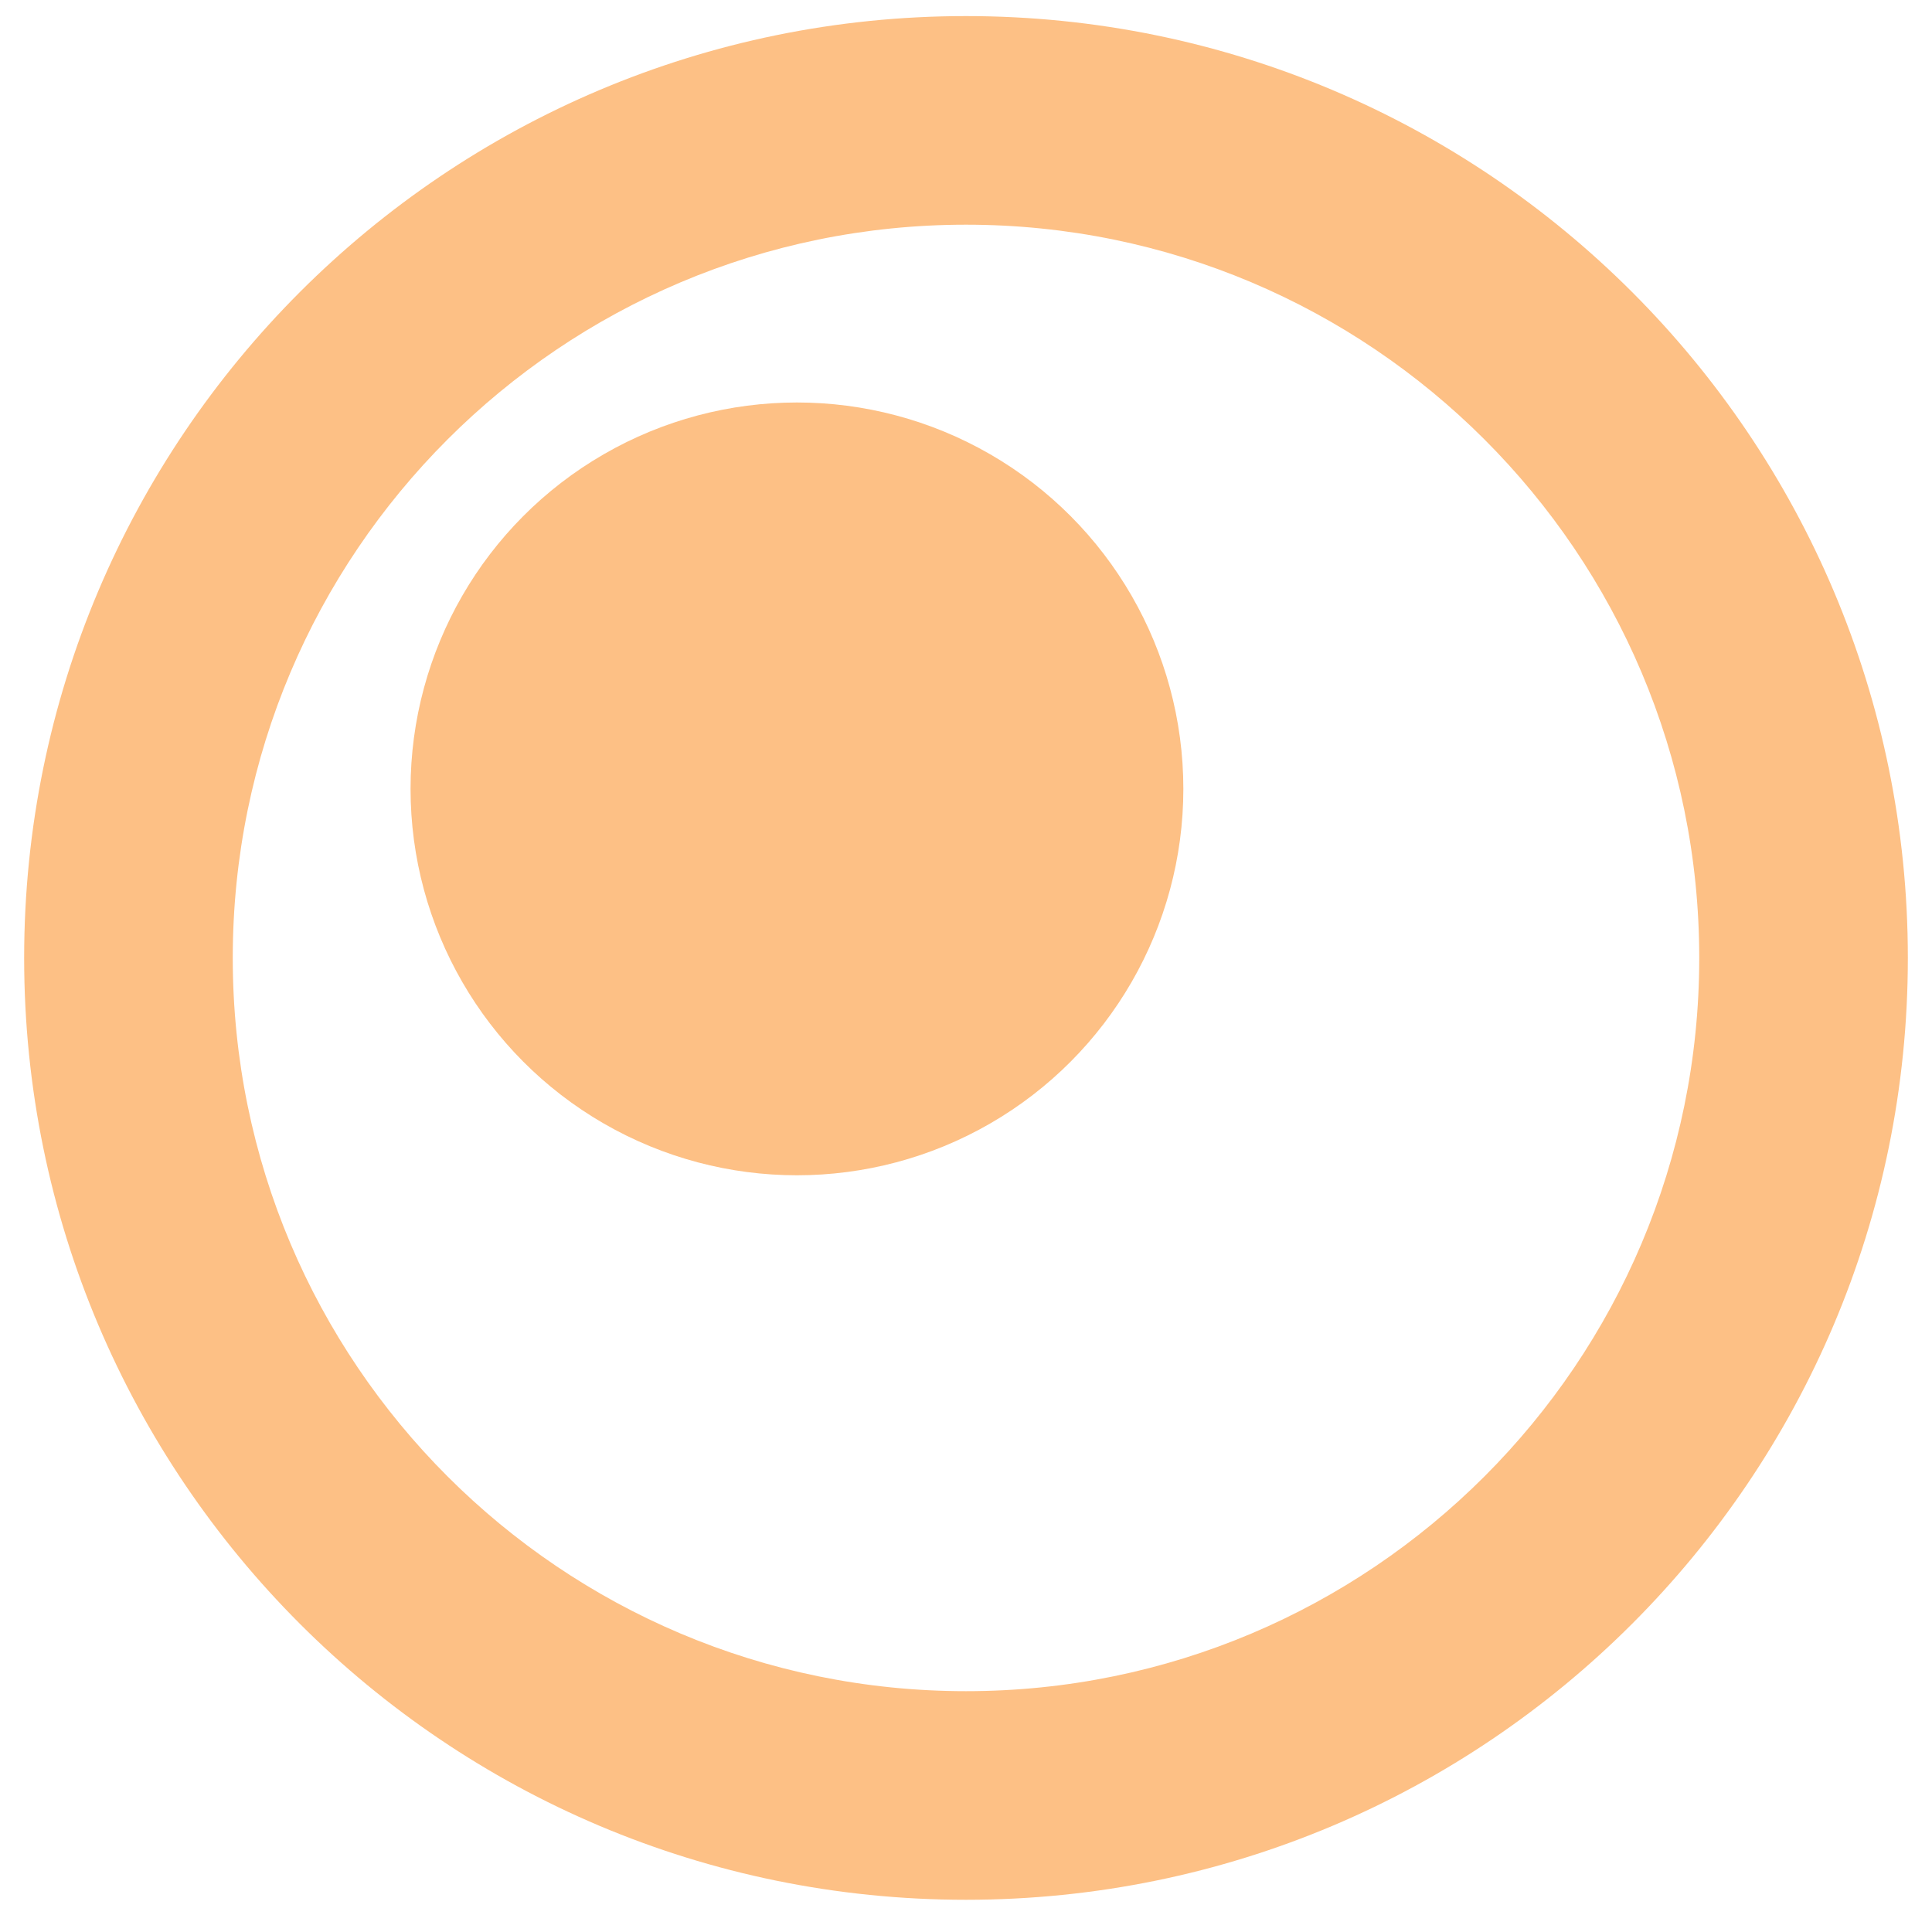 <svg width="40" height="40" viewBox="0 0 40 40" fill="none" xmlns="http://www.w3.org/2000/svg">
<circle cx="16.5" cy="16.333" r="8" fill="#FDC085"/>
<path d="M39.5 19.833C39.5 30.603 30.77 39.333 20 39.333C9.23 39.333 0.5 30.603 0.5 19.833C0.5 9.063 9.23 0.333 20 0.333C30.77 0.333 39.5 9.063 39.5 19.833ZM4.819 19.833C4.819 28.217 11.616 35.014 20 35.014C28.384 35.014 35.181 28.217 35.181 19.833C35.181 11.449 28.384 4.652 20 4.652C11.616 4.652 4.819 11.449 4.819 19.833Z" fill="#FDC085"/>
</svg>
